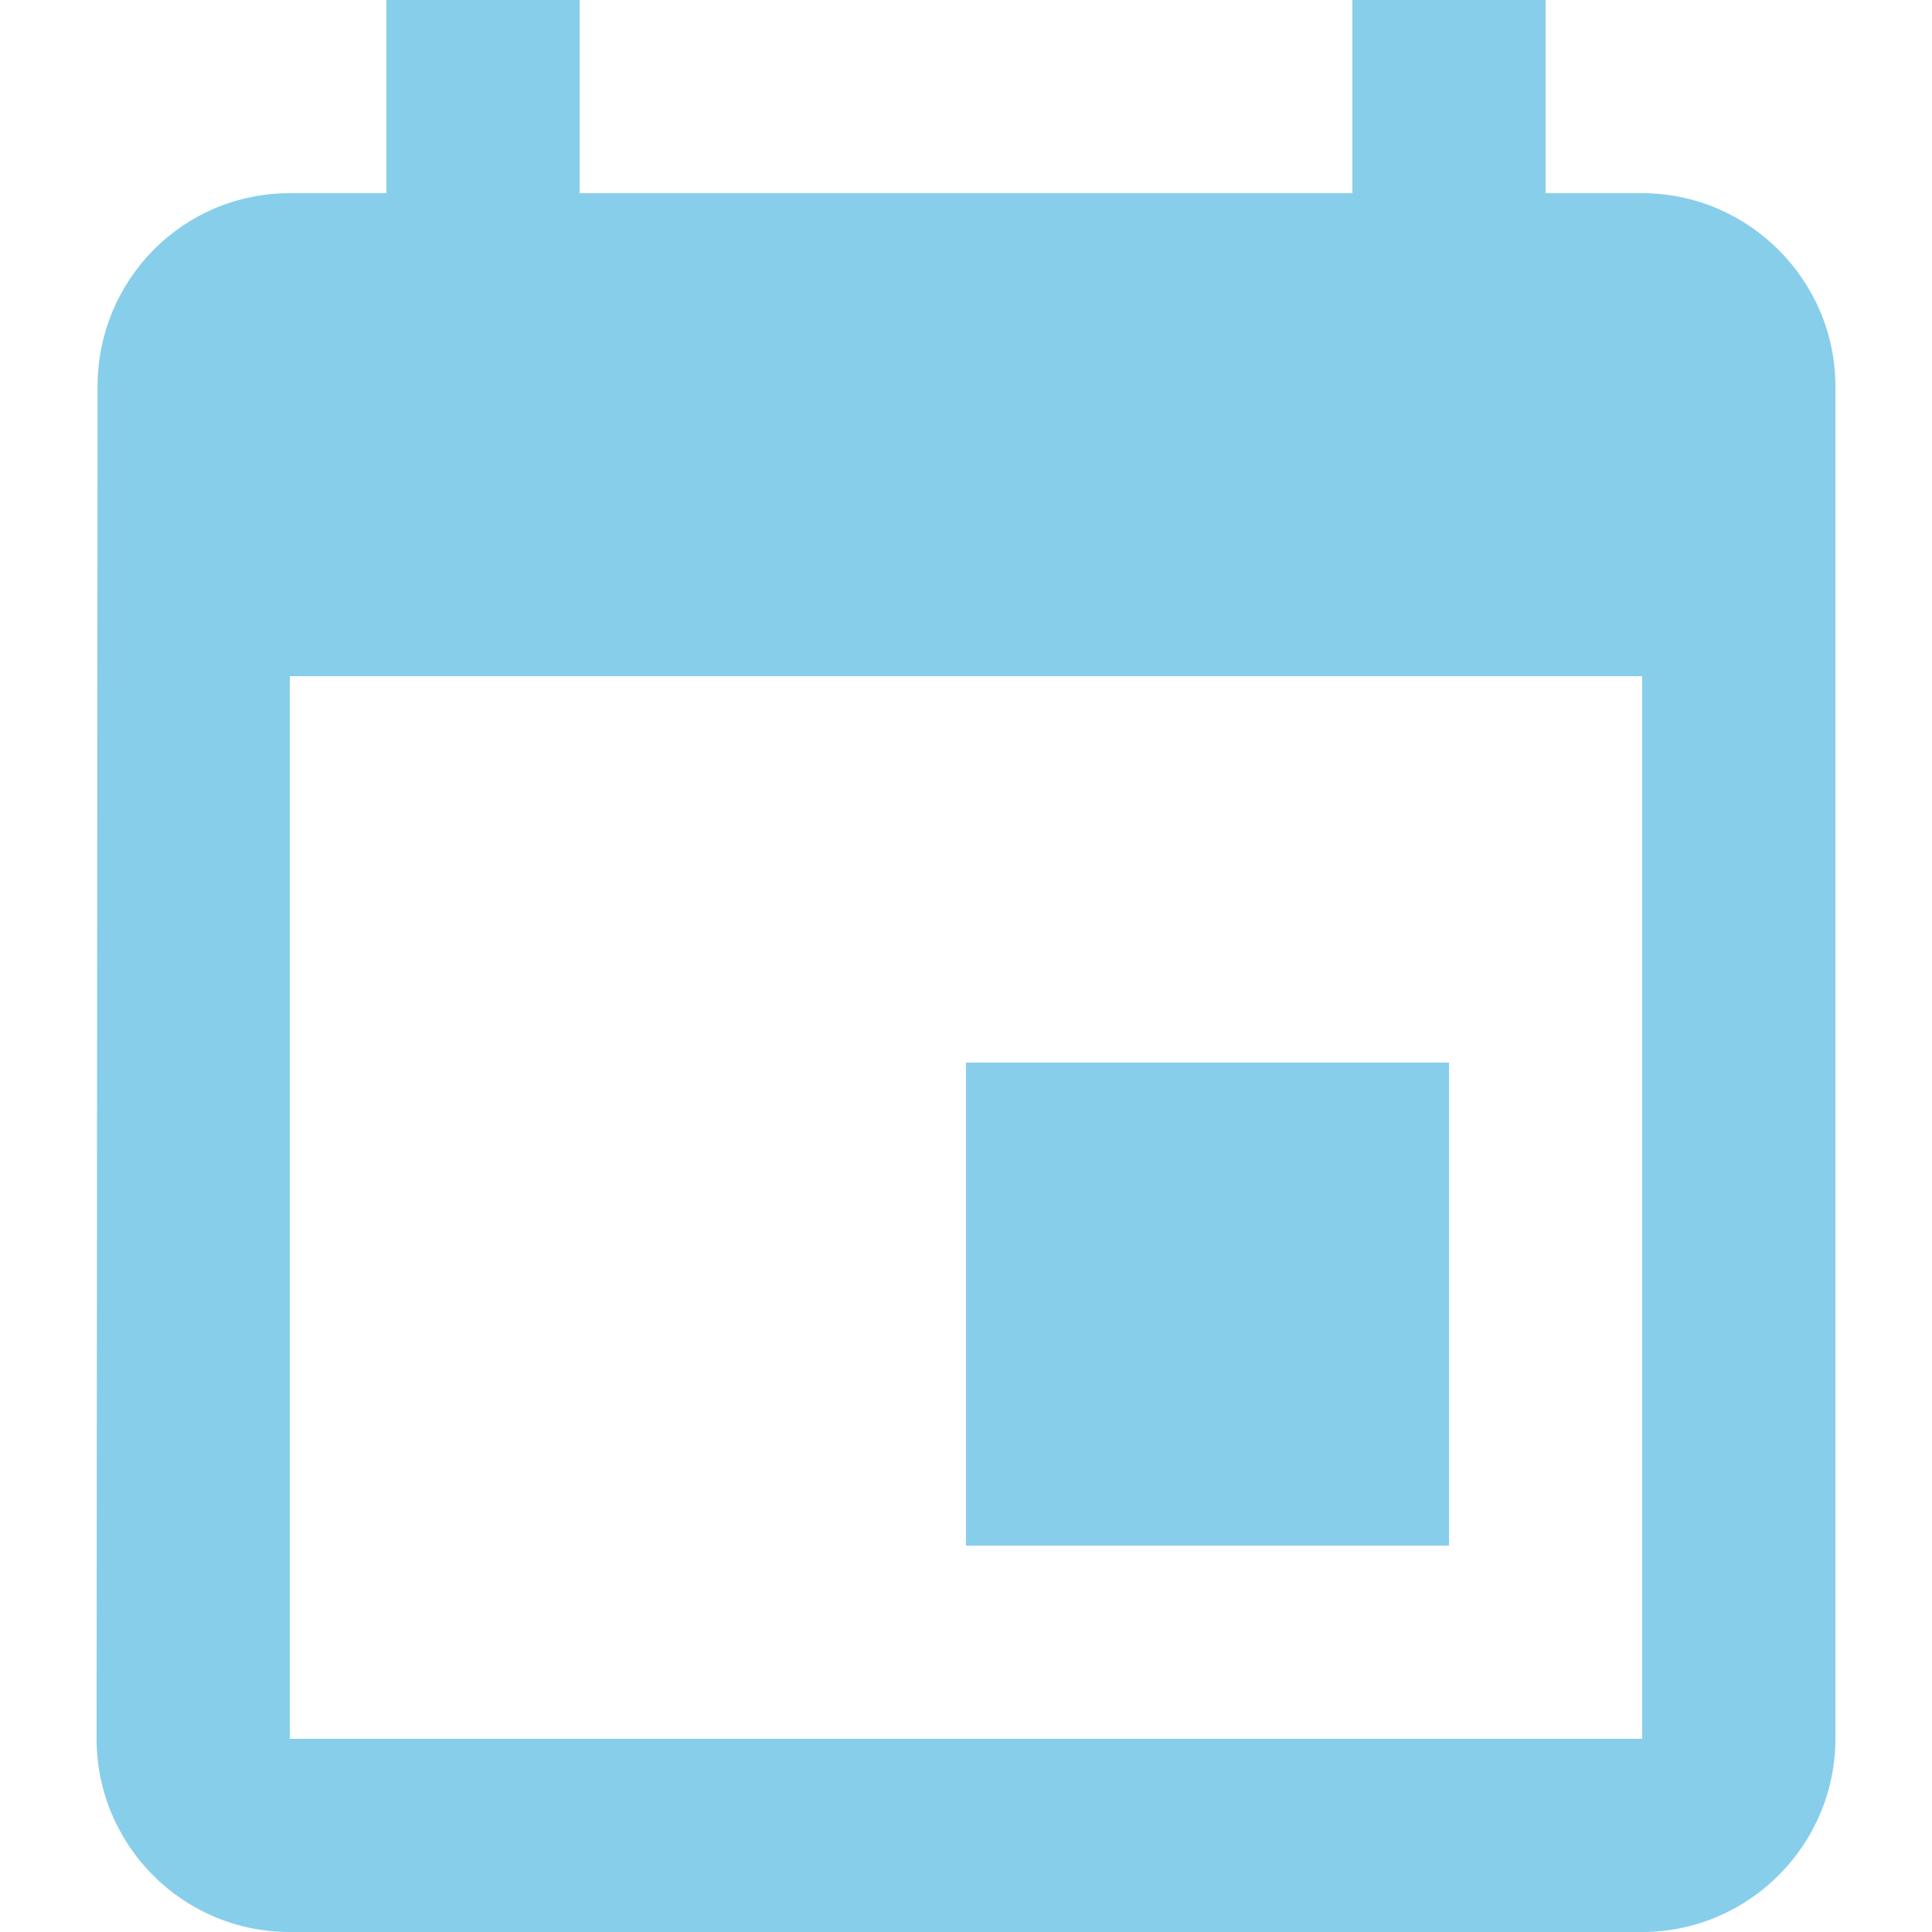 <?xml version="1.0" encoding="UTF-8" standalone="no"?>
<svg
   xmlns:dc="http://purl.org/dc/elements/1.1/"
   xmlns:cc="http://creativecommons.org/ns#"
   xmlns:rdf="http://www.w3.org/1999/02/22-rdf-syntax-ns#"
   xmlns:svg="http://www.w3.org/2000/svg"
   xmlns="http://www.w3.org/2000/svg"
   xmlns:sodipodi="http://sodipodi.sourceforge.net/DTD/sodipodi-0.dtd"
   xmlns:inkscape="http://www.inkscape.org/namespaces/inkscape"
   viewBox="0 0 24 24"
   fill="black"
   width="18px"
   height="18px"
   version="1.1"
   id="svg869"
   sodipodi:docname="events.svg"
   inkscape:version="0.92.3 (2405546, 2018-03-11)">
  <defs
     id="defs873" />
  <sodipodi:namedview
     pagecolor="#ffffff"
     bordercolor="#666666"
     borderopacity="1"
     objecttolerance="10"
     gridtolerance="10"
     guidetolerance="10"
     inkscape:pageopacity="0"
     inkscape:pageshadow="2"
     inkscape:window-width="2556"
     inkscape:window-height="1401"
     id="namedview871"
     showgrid="false"
     inkscape:zoom="41.166667"
     inkscape:cx="4.4210527"
     inkscape:cy="9"
     inkscape:window-x="0"
     inkscape:window-y="18"
     inkscape:window-maximized="0"
     inkscape:current-layer="svg869" />
  <path
     d="m 18,13.2 h -6 v 6 h 6 z M 16.8,0 V 2.4 H 7.2 V 0 h -2.4 V 2.4 H 3.6 c -1.332,0 -2.388,1.08 -2.388,2.4 l -0.012,16.8 C 1.2,22.92 2.268,24 3.6,24 H 20.4 C 21.72,24 22.8,22.92 22.8,21.6 V 4.8 C 22.8,3.48 21.72,2.4 20.4,2.4 H 19.2 V 0 Z m 3.6,21.6 H 3.6 V 8.4 H 20.4 Z"
     id="path865"
     style="fill:#87ceeb;fill-opacity:1;stroke:none;stroke-width:1.2;stroke-opacity:1"
     inkscape:connector-curvature="0" />
</svg>
